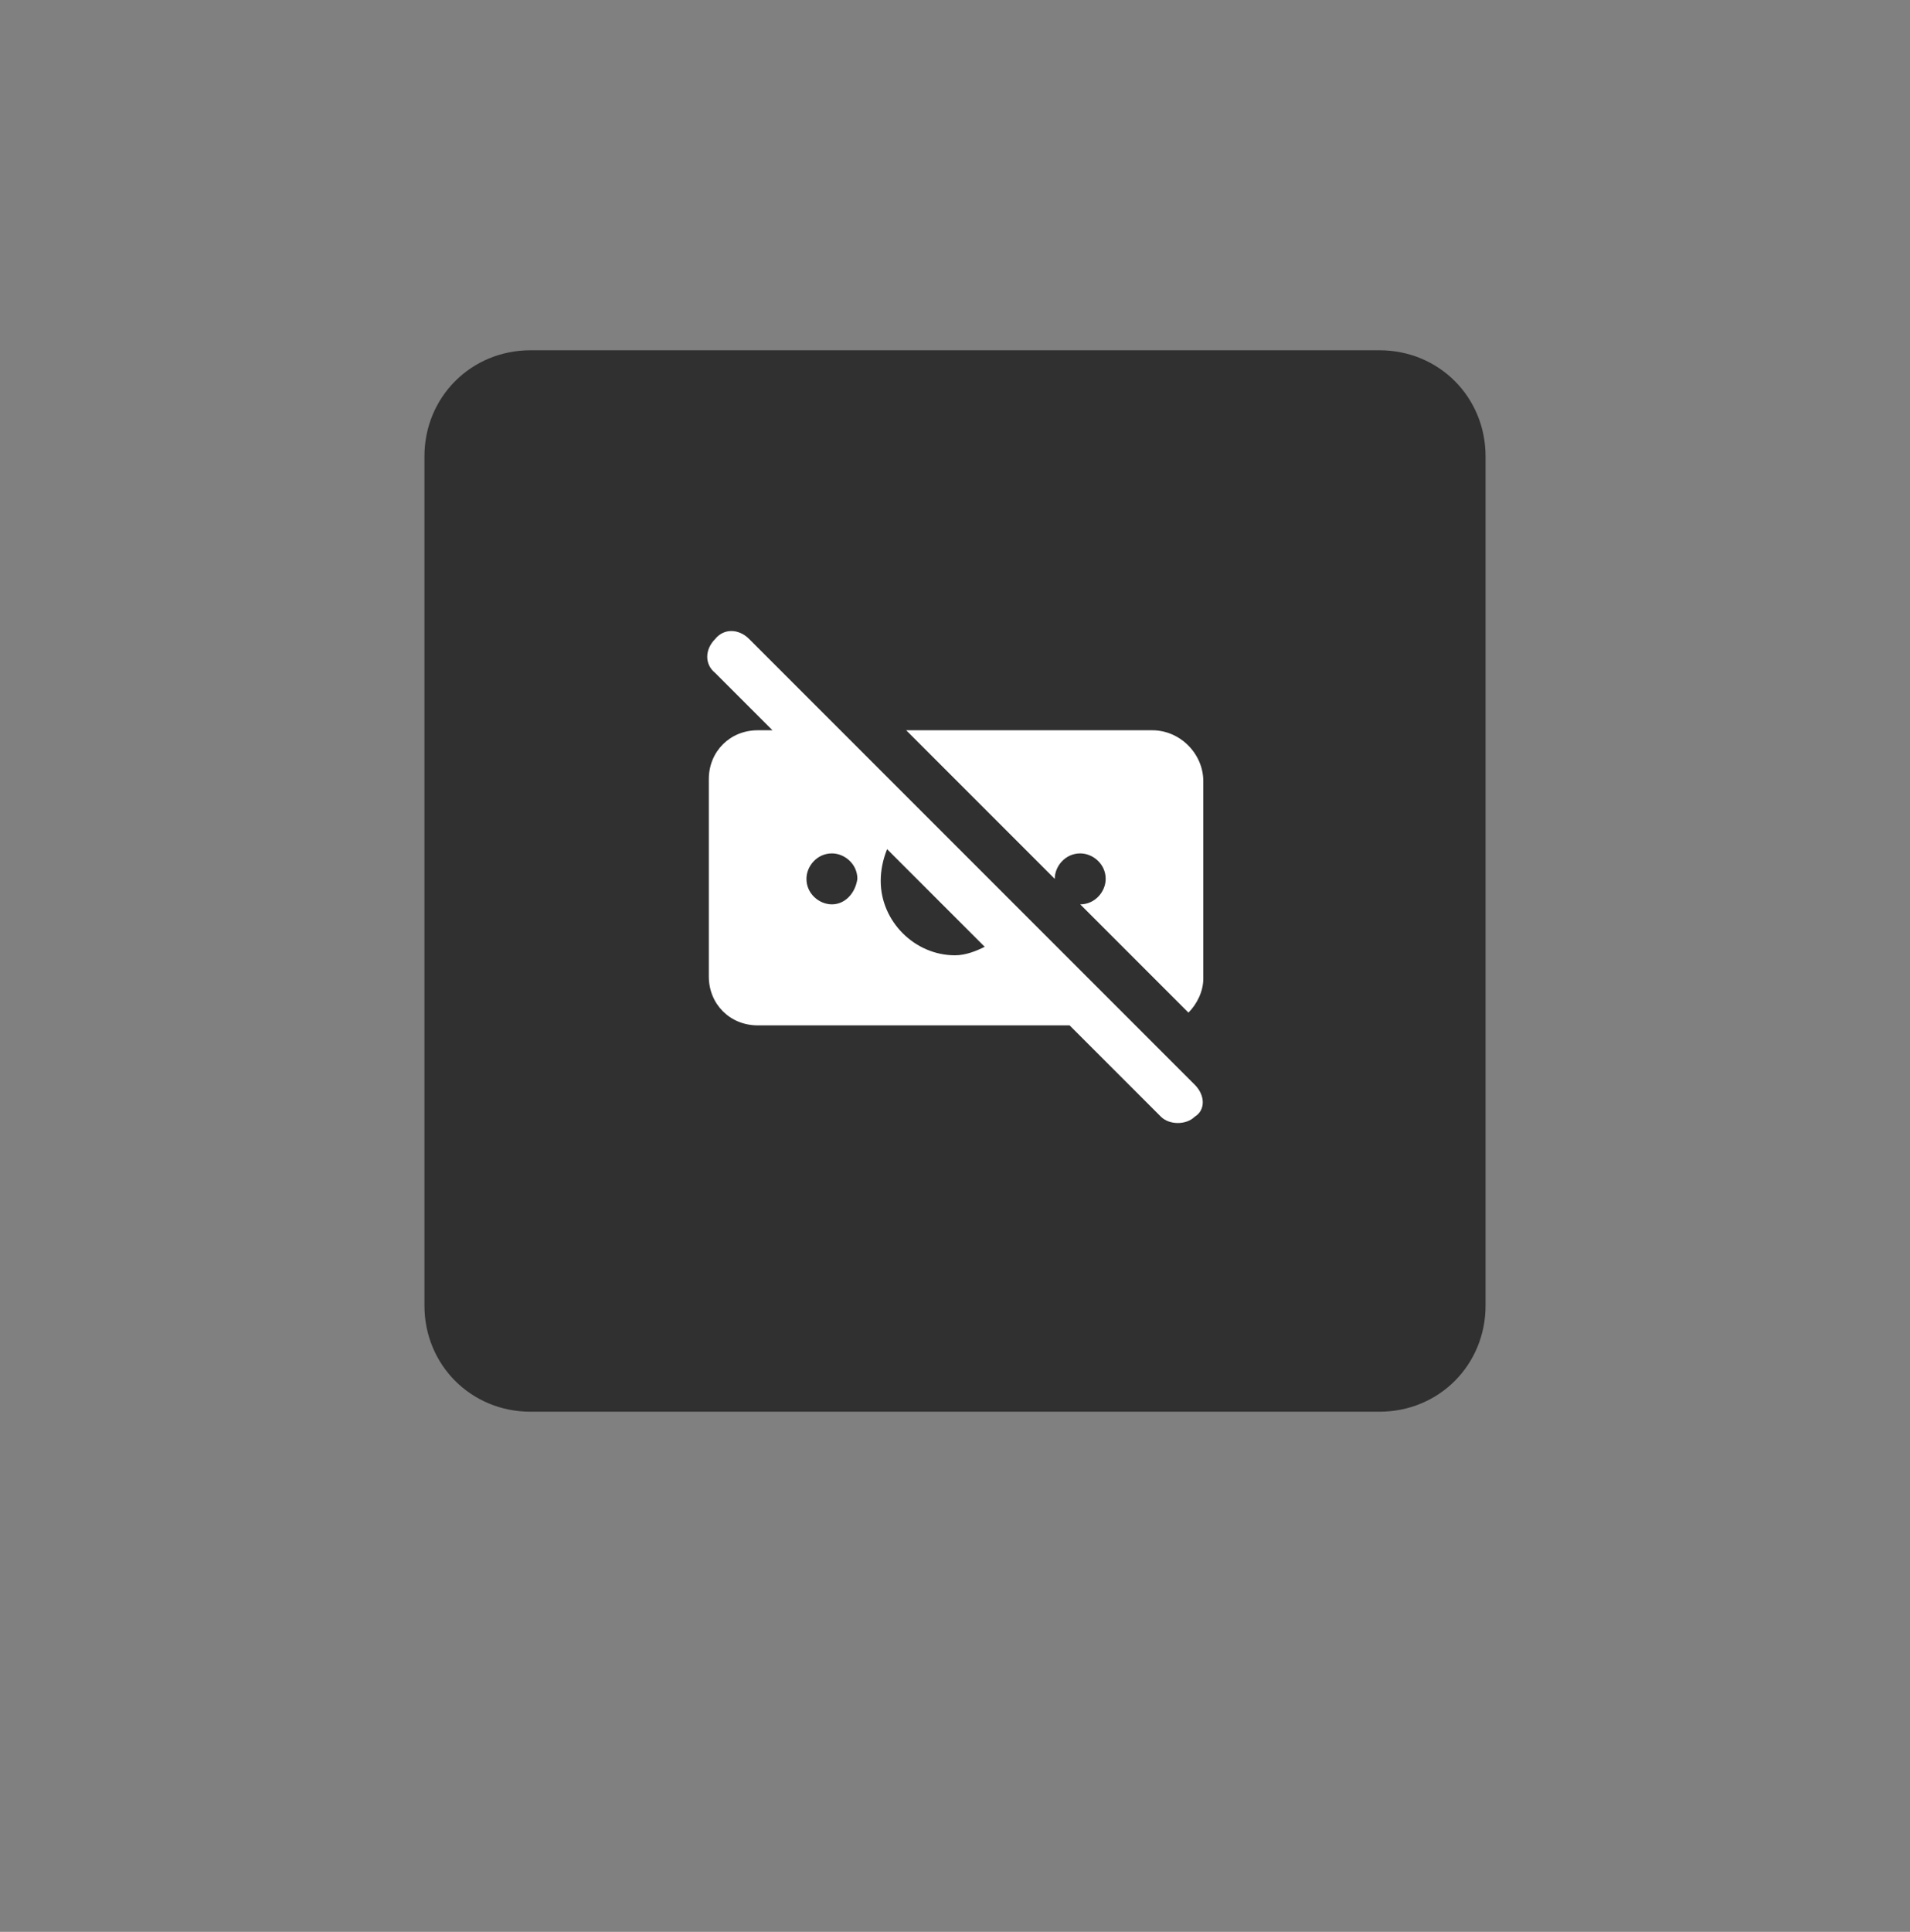 <svg xmlns="http://www.w3.org/2000/svg" xmlns:xlink="http://www.w3.org/1999/xlink" id="Layer_1" x="0px" y="0px" viewBox="0 0 90 91" style="enable-background:new 0 0 90 91;" xml:space="preserve"><rect x="0" y="0" width="90" height="91" fill="#808080" stroke="none"/><style type="text/css"> .st0{fill:#303030;} .st1{fill:#FFFFFF;}</style><g> <path class="st0" d="M25,16.5h40c2.8,0,5,2.2,5,5v40c0,2.8-2.2,5-5,5H25c-2.8,0-5-2.2-5-5v-40 C20,18.7,22.2,16.5,25,16.5z"></path> <path class="st1" d="M56.3,51.1l-21-21c-0.5-0.5-1.2-0.5-1.6,0c-0.5,0.5-0.5,1.2,0,1.6l2.7,2.7h-0.7c-1.3,0-2.3,1-2.3,2.3v9.3 c0,1.3,1,2.3,2.3,2.3h14.7l4.3,4.3c0.2,0.2,0.5,0.3,0.8,0.3c0.3,0,0.6-0.1,0.8-0.3C56.8,52.3,56.8,51.6,56.3,51.1z M39.2,42.6 c-0.6,0-1.2-0.5-1.2-1.2c0-0.6,0.5-1.2,1.2-1.2c0.6,0,1.2,0.5,1.2,1.2C40.3,42.1,39.8,42.6,39.2,42.6z M45,45 c-1.9,0-3.5-1.6-3.5-3.5c0-0.5,0.1-1,0.3-1.5l4.6,4.6C46,44.8,45.5,45,45,45z"></path> <path class="st1" d="M54.3,34.4H42.7l7,7c0-0.6,0.5-1.2,1.2-1.2c0.6,0,1.2,0.5,1.2,1.2c0,0.6-0.5,1.2-1.2,1.2l5.1,5.1 c0.4-0.4,0.7-1,0.7-1.6v-9.3C56.7,35.5,55.6,34.4,54.3,34.4z"></path></g></svg>